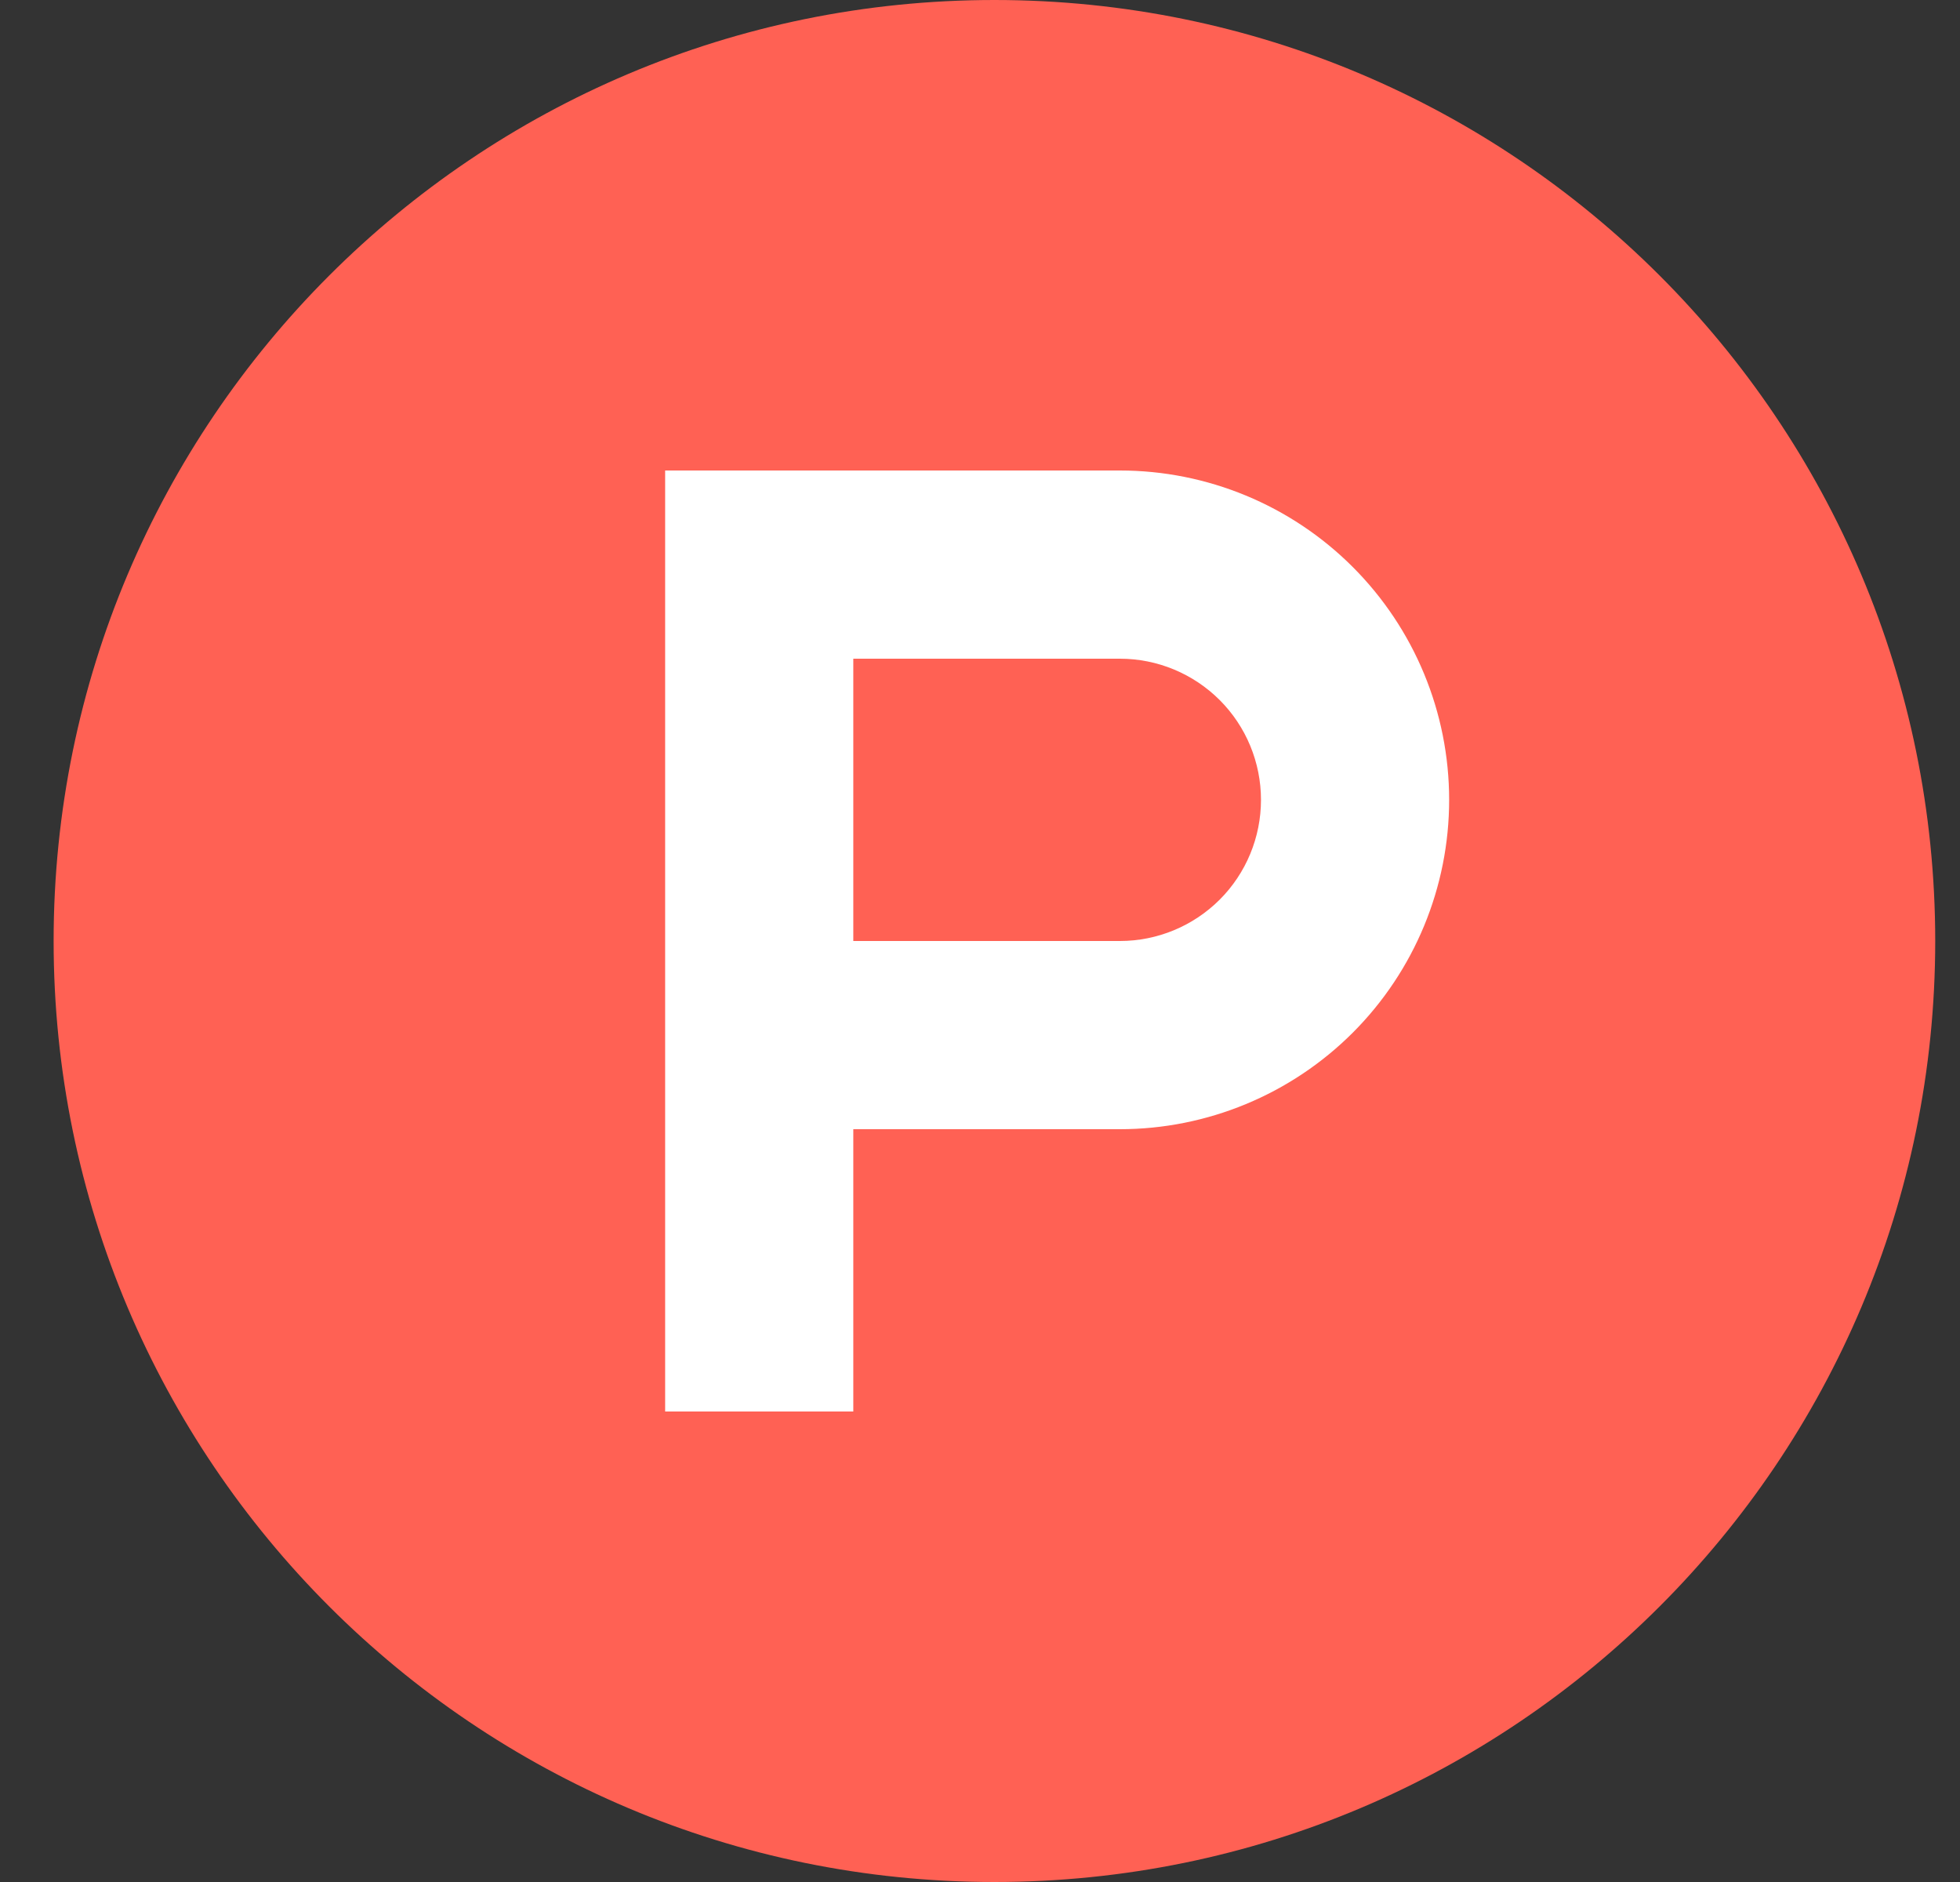 <svg width="25" height="24" viewBox="0 0 25 24" fill="none" xmlns="http://www.w3.org/2000/svg">
<rect x="0" y="0" width="25" height="24" fill="#333333" stroke="none"/>
<g clip-path="url(#clip0_2091_294)">
<path fill-rule="evenodd" clip-rule="evenodd" d="M24.684 12C24.684 18.628 19.312 24 12.684 24C6.056 24 0.684 18.628 0.684 12C0.684 5.372 6.056 0 12.684 0C19.312 0 24.684 5.372 24.684 12Z" fill="#FF6154"/>
<path fill-rule="evenodd" clip-rule="evenodd" d="M14.284 12H10.884V8.4H14.284C14.762 8.4 15.219 8.59 15.557 8.927C15.895 9.265 16.084 9.723 16.084 10.2C16.084 10.677 15.895 11.135 15.557 11.473C15.219 11.81 14.762 12 14.284 12ZM14.284 6H8.484V18H10.884V14.4H14.284C15.398 14.4 16.466 13.957 17.254 13.17C18.042 12.382 18.484 11.314 18.484 10.2C18.484 9.086 18.042 8.018 17.254 7.23C16.466 6.442 15.398 6 14.284 6Z" fill="white"/>
</g>
<defs>
<clipPath id="clip0_2091_294">
<rect width="24" height="24" fill="white" transform="translate(0.684)"/>
</clipPath>
</defs>
</svg>

